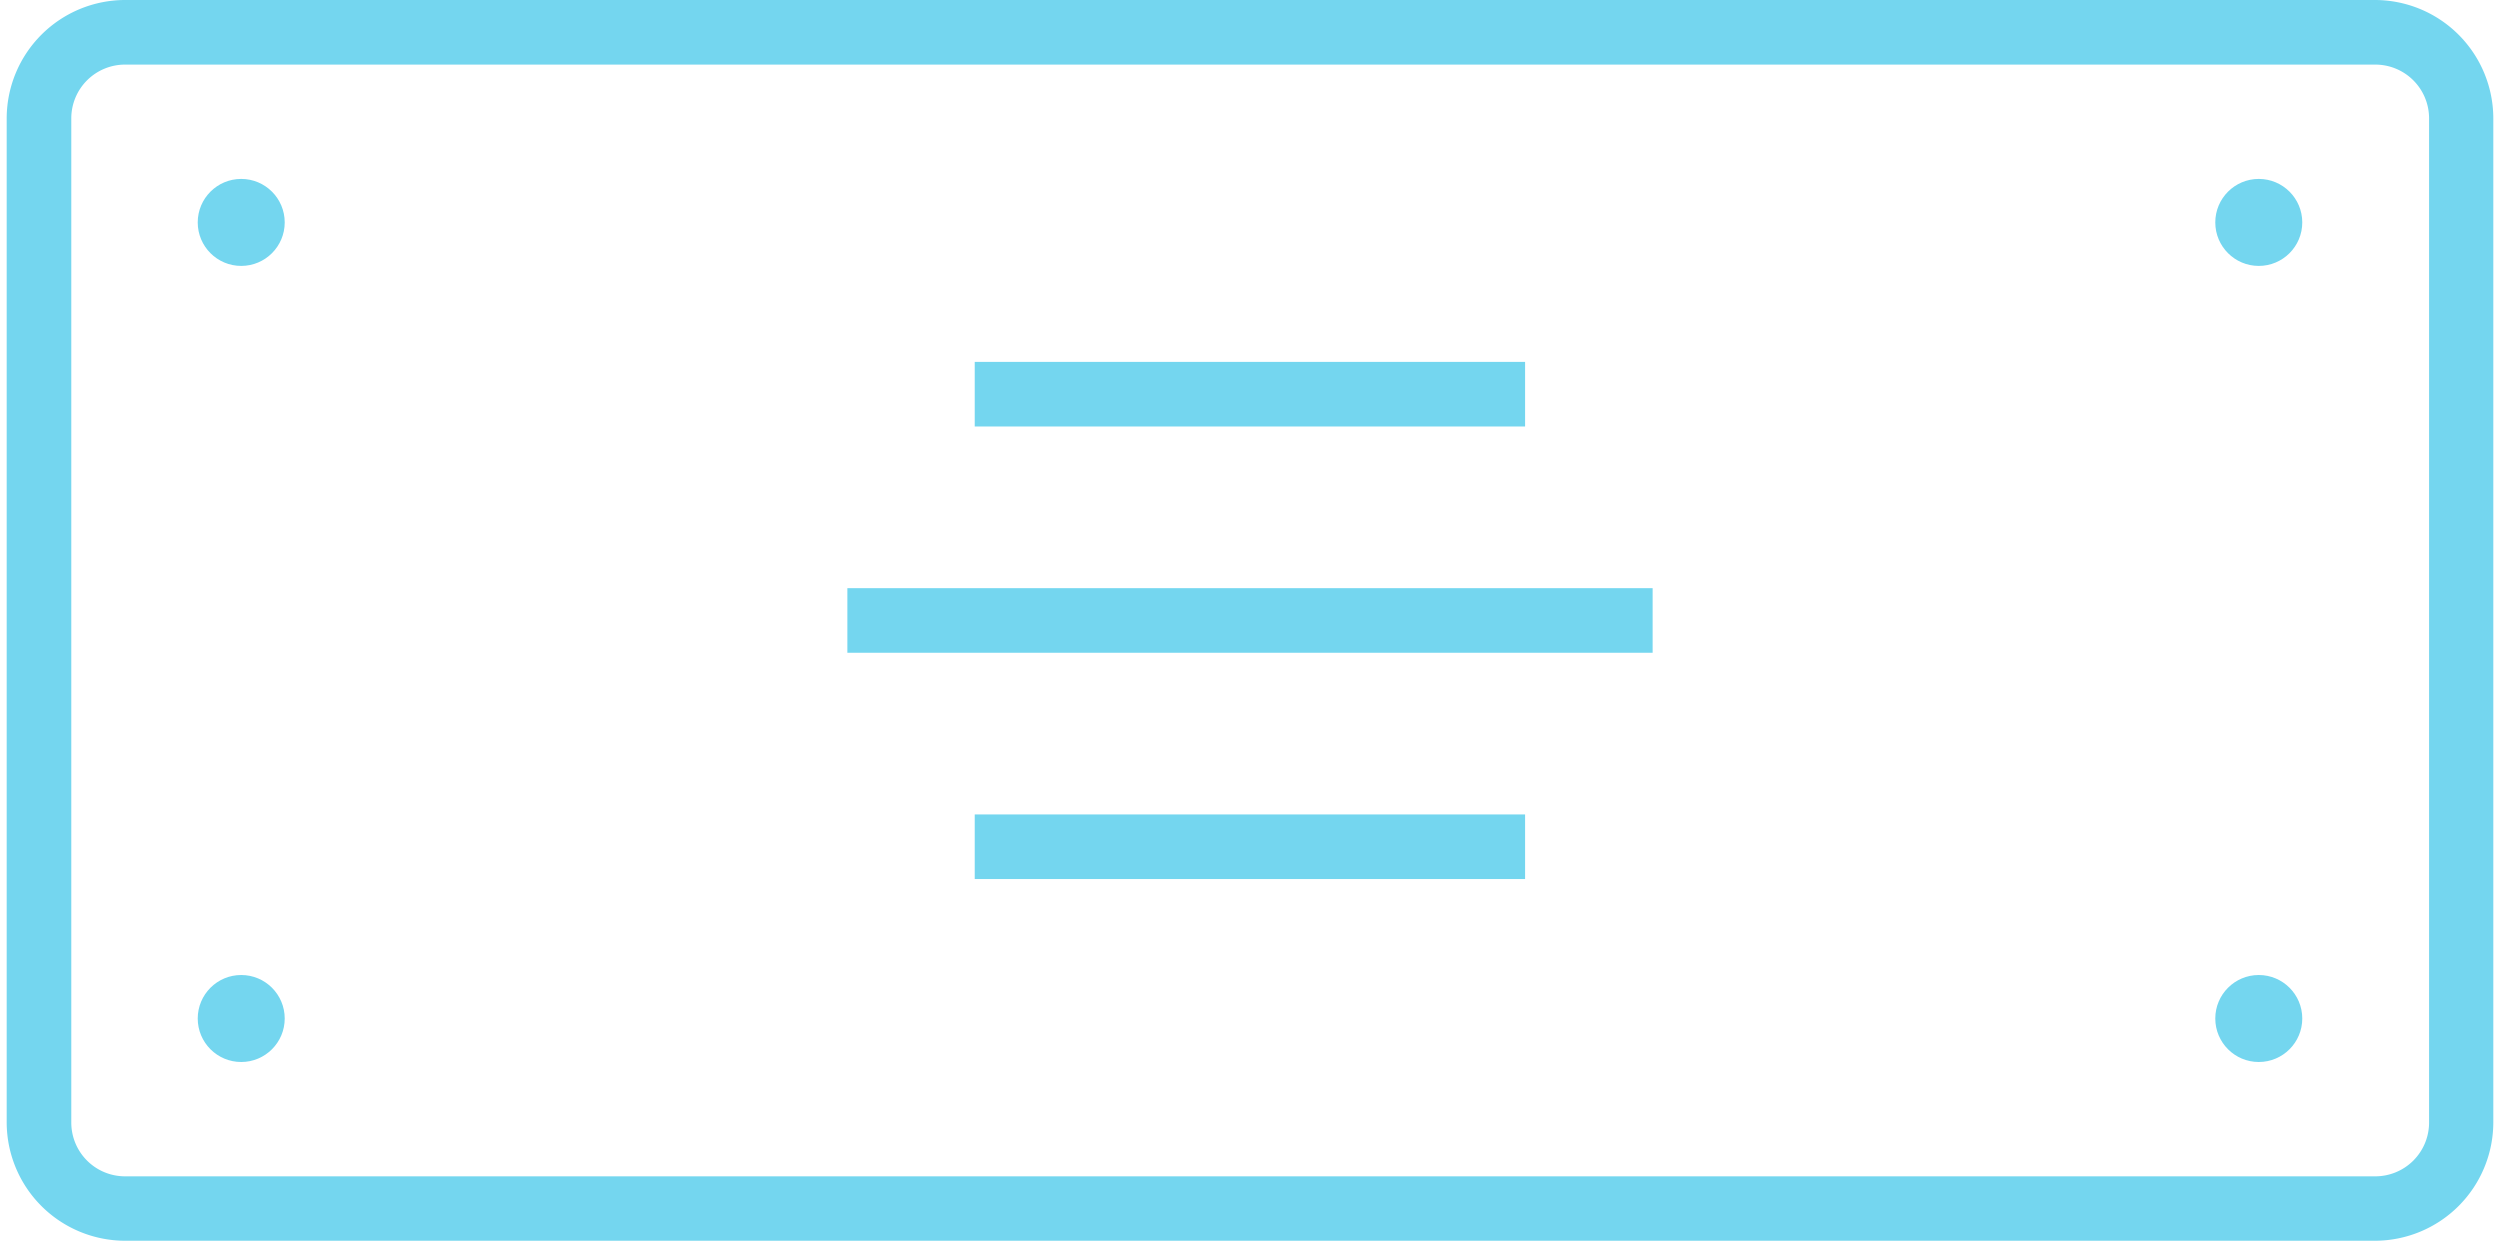 <svg xmlns="http://www.w3.org/2000/svg" width="135" height="67" viewBox="0 0 135.5 67.61">
	<path fill="#74d6ef" d="M129.05,67.61H6.45A6.46,6.46,0,0,1,0,61.17V6.45A6.46,6.46,0,0,1,6.45,0h122.6a6.46,6.46,0,0,1,6.45,6.45V61.17A6.46,6.46,0,0,1,129.05,67.61ZM6.45,3.52A2.93,2.93,0,0,0,3.52,6.45V61.17A2.93,2.93,0,0,0,6.45,64.1h122.6A2.93,2.93,0,0,0,132,61.17V6.45a2.93,2.93,0,0,0-2.93-2.93Z"/>
	<rect fill="#74d6ef" x="52.75" y="19.72" width="29.99" height="3.52"/>
	<rect fill="#74d6ef" x="52.75" y="44.38" width="29.99" height="3.52"/>
	<rect fill="#74d6ef" x="45.81" y="32.05" width="43.88" height="3.52"/>
	<circle fill="#74d6ef" cx="12.78" cy="12.12" r="2.37"/>
	<circle fill="#74d6ef" cx="122.72" cy="12.12" r="2.37"/>
	<circle fill="#74d6ef" cx="12.78" cy="55.5" r="2.37"/>
	<circle fill="#74d6ef" cx="122.72" cy="55.5" r="2.37"/>
</svg>